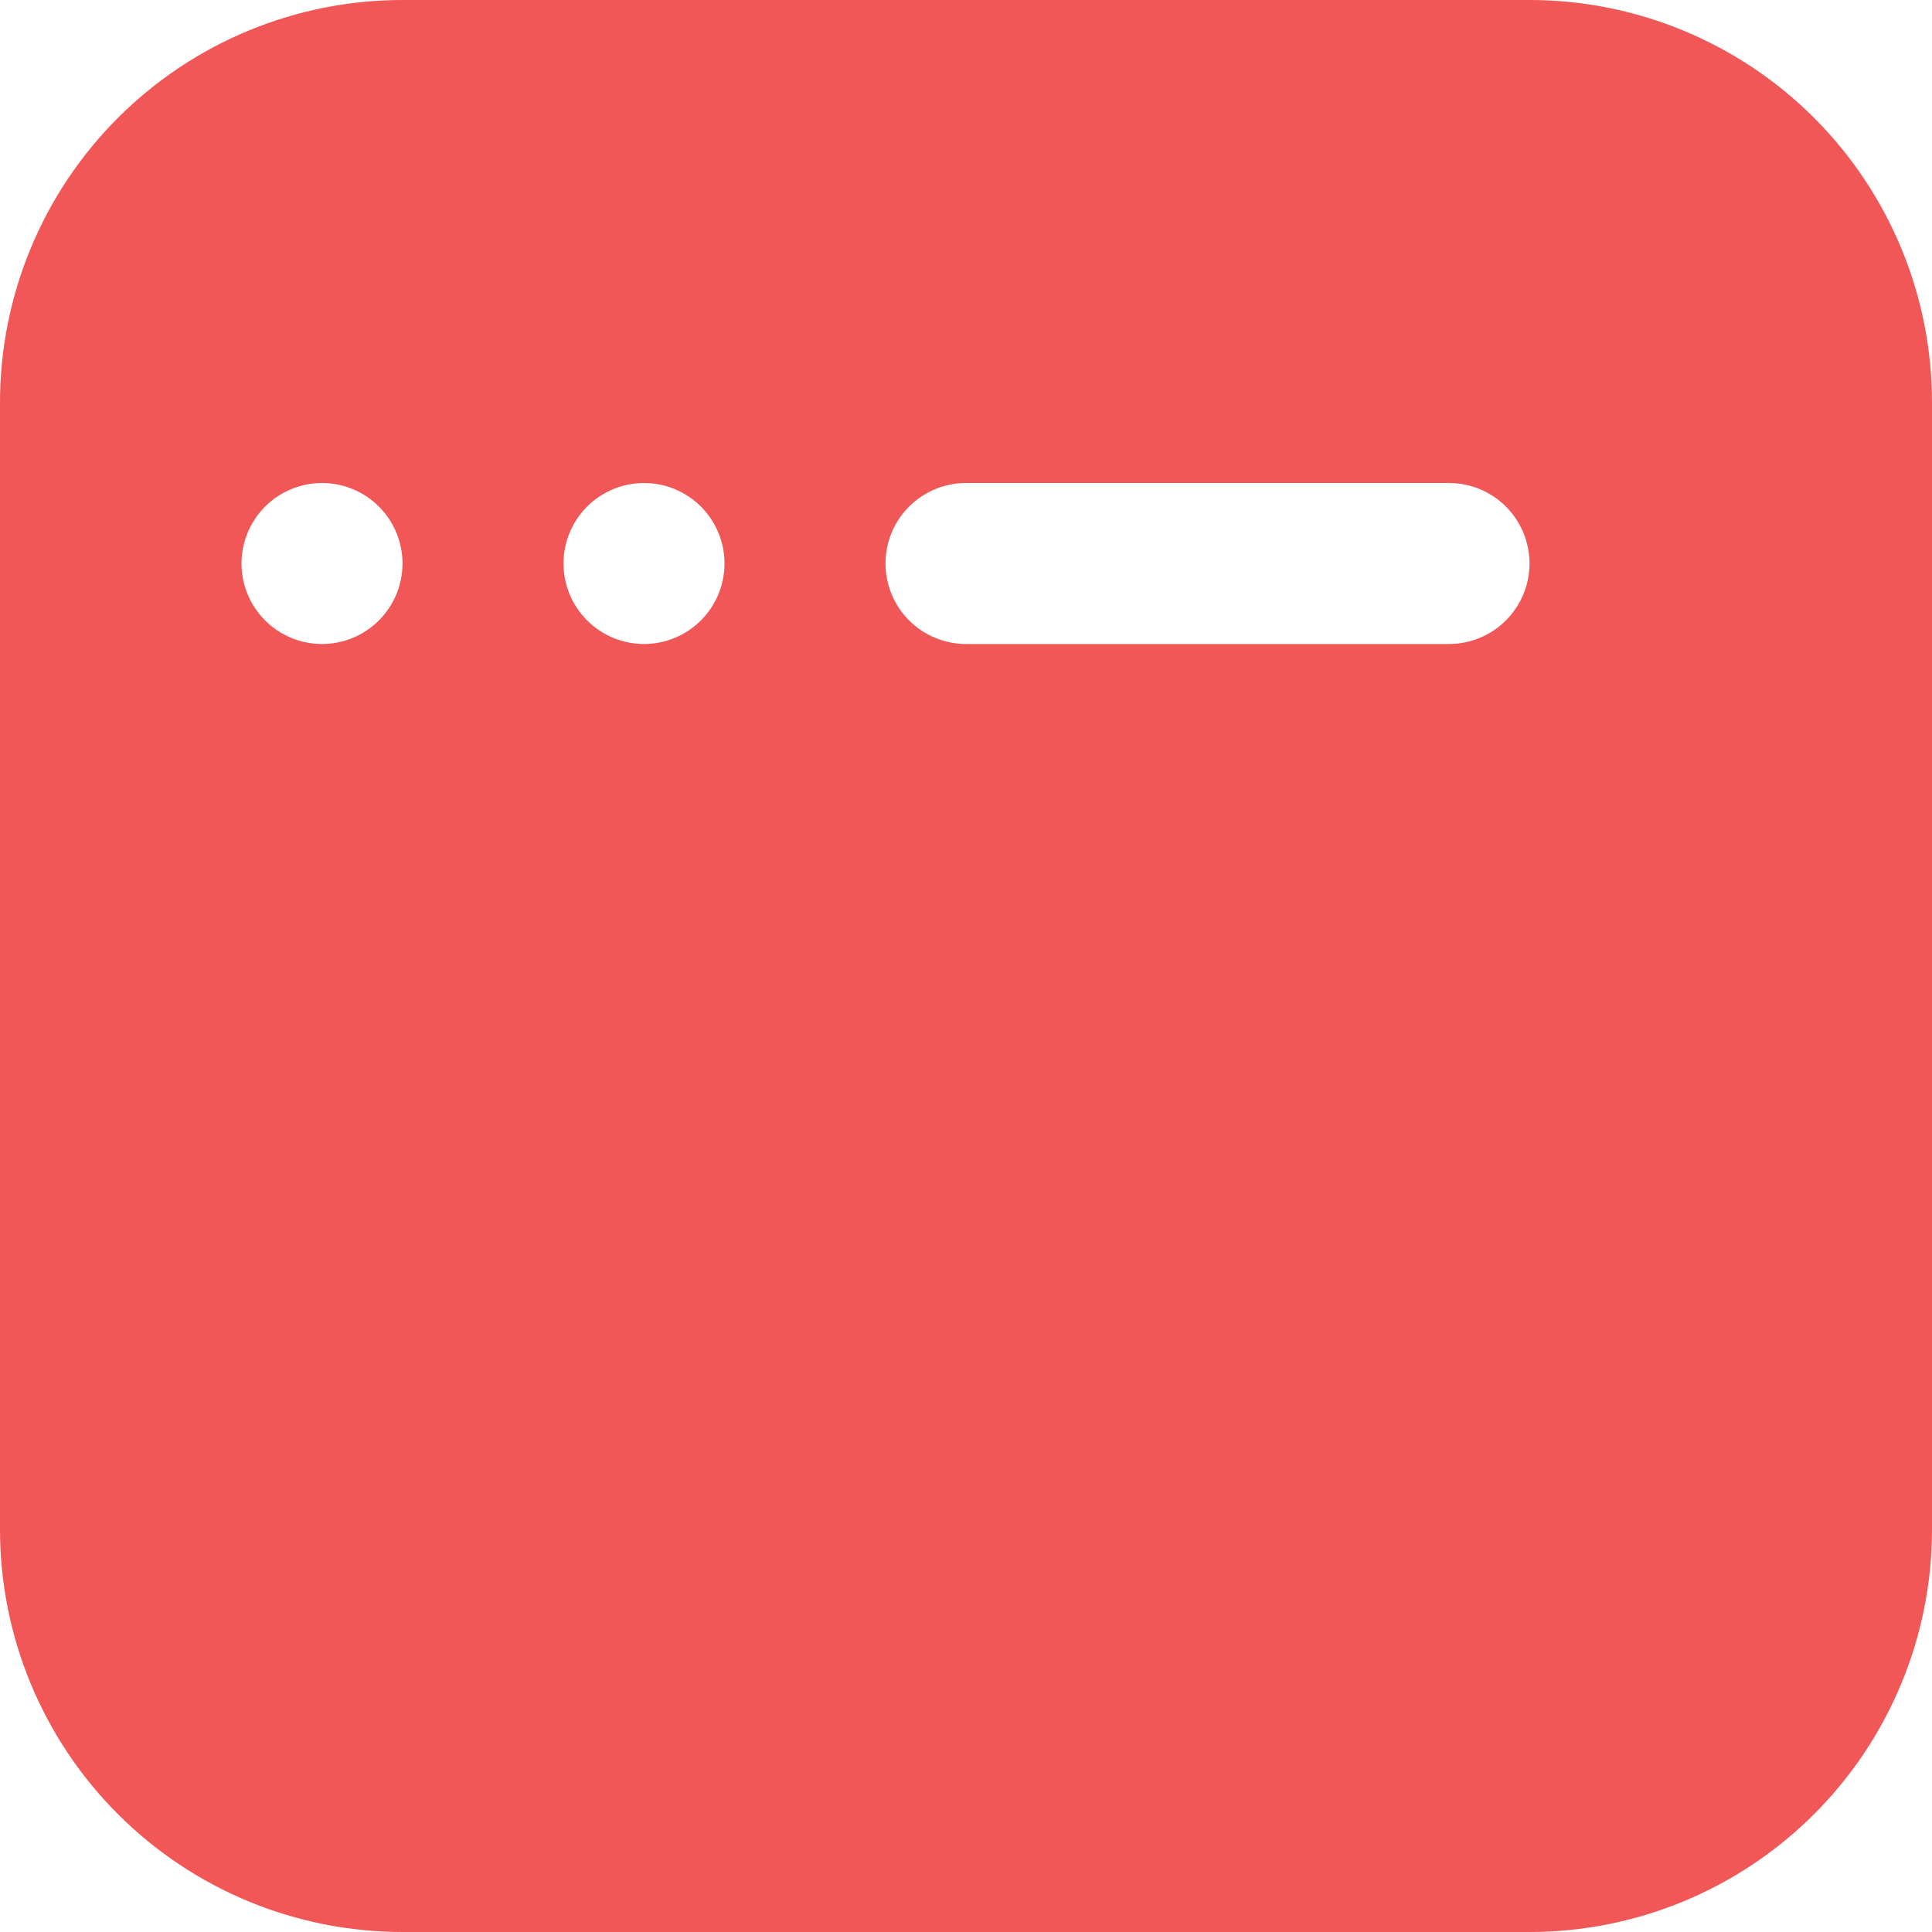 <?xml version="1.0" encoding="UTF-8"?> <svg xmlns="http://www.w3.org/2000/svg" width="48" height="48" viewBox="0 0 48 48" fill="none"><g clip-path="url(#clip0_6788_251)"><path fill-rule="evenodd" clip-rule="evenodd" d="M10 0C7.348 0 4.804 1.054 2.929 2.929C1.054 4.804 0 7.348 0 10V38C0 40.652 1.054 43.196 2.929 45.071C4.804 46.946 7.348 48 10 48H38C40.652 48 43.196 46.946 45.071 45.071C46.946 43.196 48 40.652 48 38V10C48 7.348 46.946 4.804 45.071 2.929C43.196 1.054 40.652 0 38 0H10ZM24 12H36C36.53 12 37.039 12.211 37.414 12.586C37.789 12.961 38 13.47 38 14C38 14.53 37.789 15.039 37.414 15.414C37.039 15.789 36.53 16 36 16H24C23.47 16 22.961 15.789 22.586 15.414C22.211 15.039 22 14.53 22 14C22 13.47 22.211 12.961 22.586 12.586C22.961 12.211 23.47 12 24 12ZM8 12C8.53 12 9.039 12.211 9.414 12.586C9.789 12.961 10 13.47 10 14C10 14.53 9.789 15.039 9.414 15.414C9.039 15.789 8.53 16 8 16C7.47 16 6.961 15.789 6.586 15.414C6.211 15.039 6 14.53 6 14C6 13.47 6.211 12.961 6.586 12.586C6.961 12.211 7.47 12 8 12ZM17.414 12.586C17.039 12.211 16.53 12 16 12C15.47 12 14.961 12.211 14.586 12.586C14.211 12.961 14 13.47 14 14C14 14.53 14.211 15.039 14.586 15.414C14.961 15.789 15.47 16 16 16C16.53 16 17.039 15.789 17.414 15.414C17.789 15.039 18 14.53 18 14C18 13.47 17.789 12.961 17.414 12.586Z" fill="#F15757"></path></g><defs><clipPath id="clip0_6788_251"><rect width="48" height="48" fill="white"></rect></clipPath></defs></svg> 